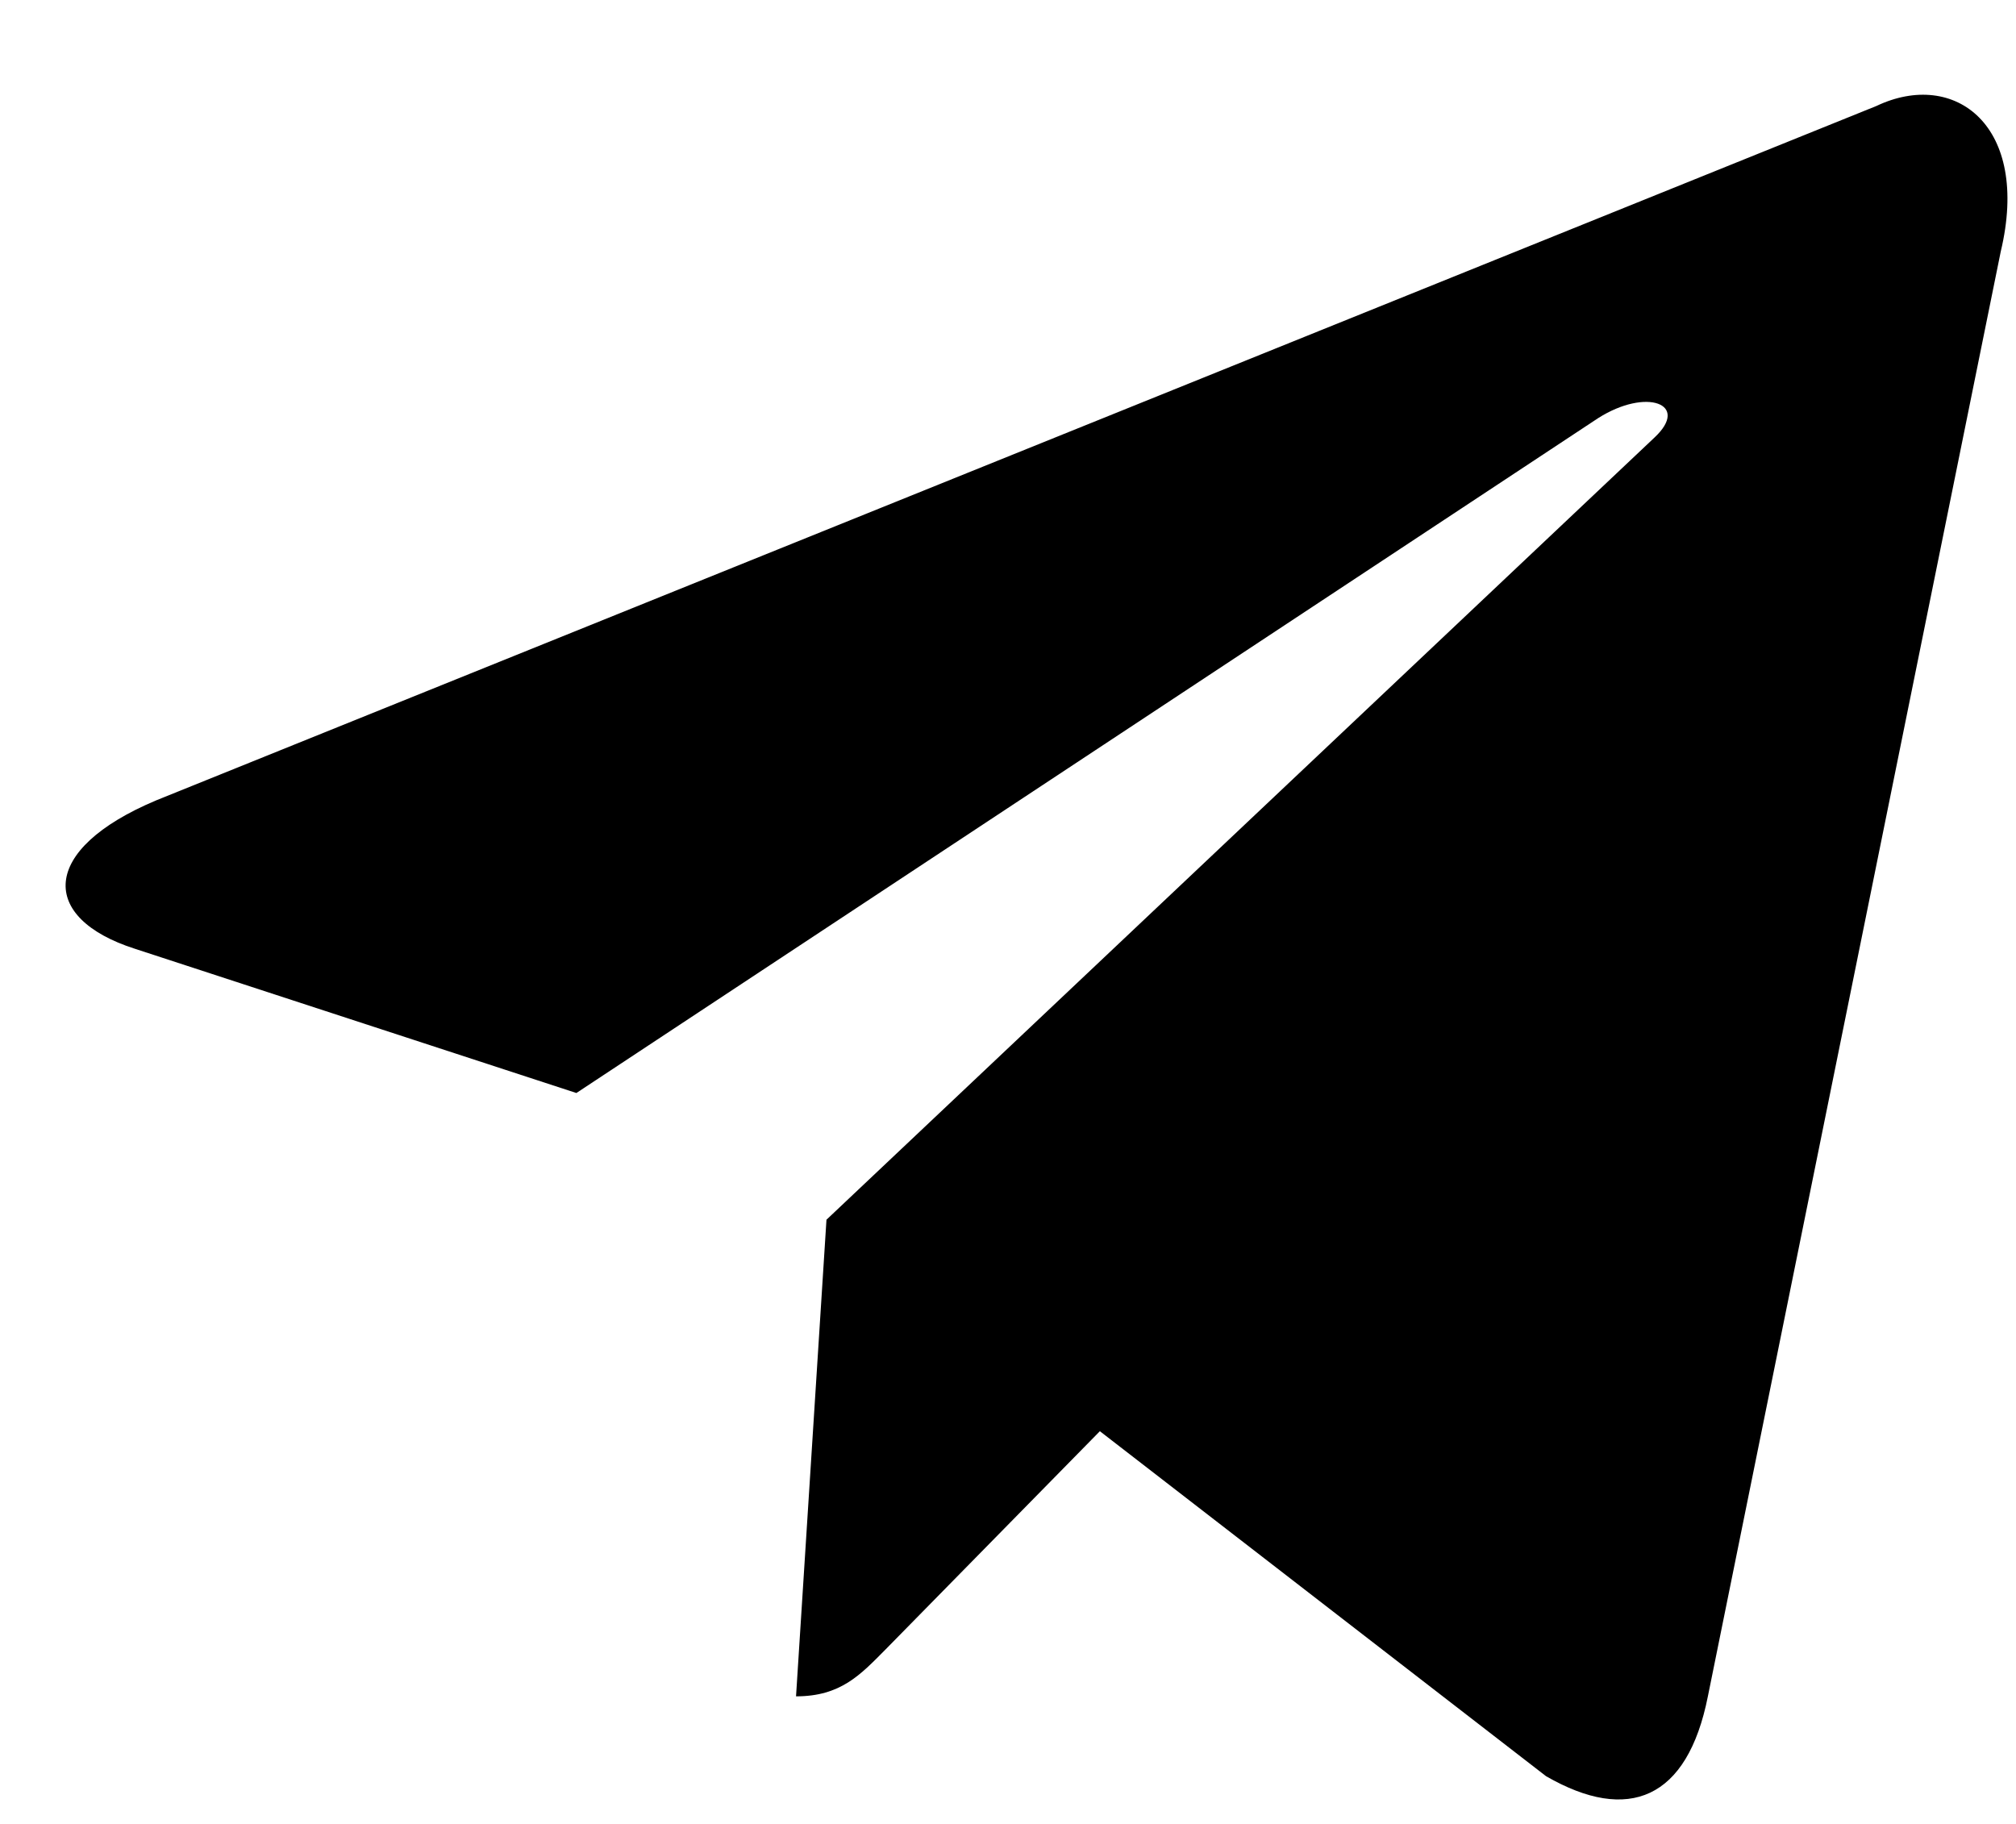<?xml version="1.0" encoding="UTF-8"?> <svg xmlns="http://www.w3.org/2000/svg" width="21" height="19" viewBox="0 0 21 19" fill="none"> <path d="M19.546 1.104L1.628 8.337C0.405 8.851 0.412 9.565 1.404 9.883L6.004 11.386L16.647 4.356C17.151 4.035 17.61 4.208 17.233 4.559L8.609 12.706H8.607L8.609 12.707L8.292 17.671C8.757 17.671 8.962 17.447 9.223 17.184L11.457 14.909L16.105 18.503C16.962 18.997 17.577 18.743 17.79 17.673L20.841 2.621C21.154 1.31 20.363 0.716 19.546 1.104Z" fill="black"></path> </svg> 